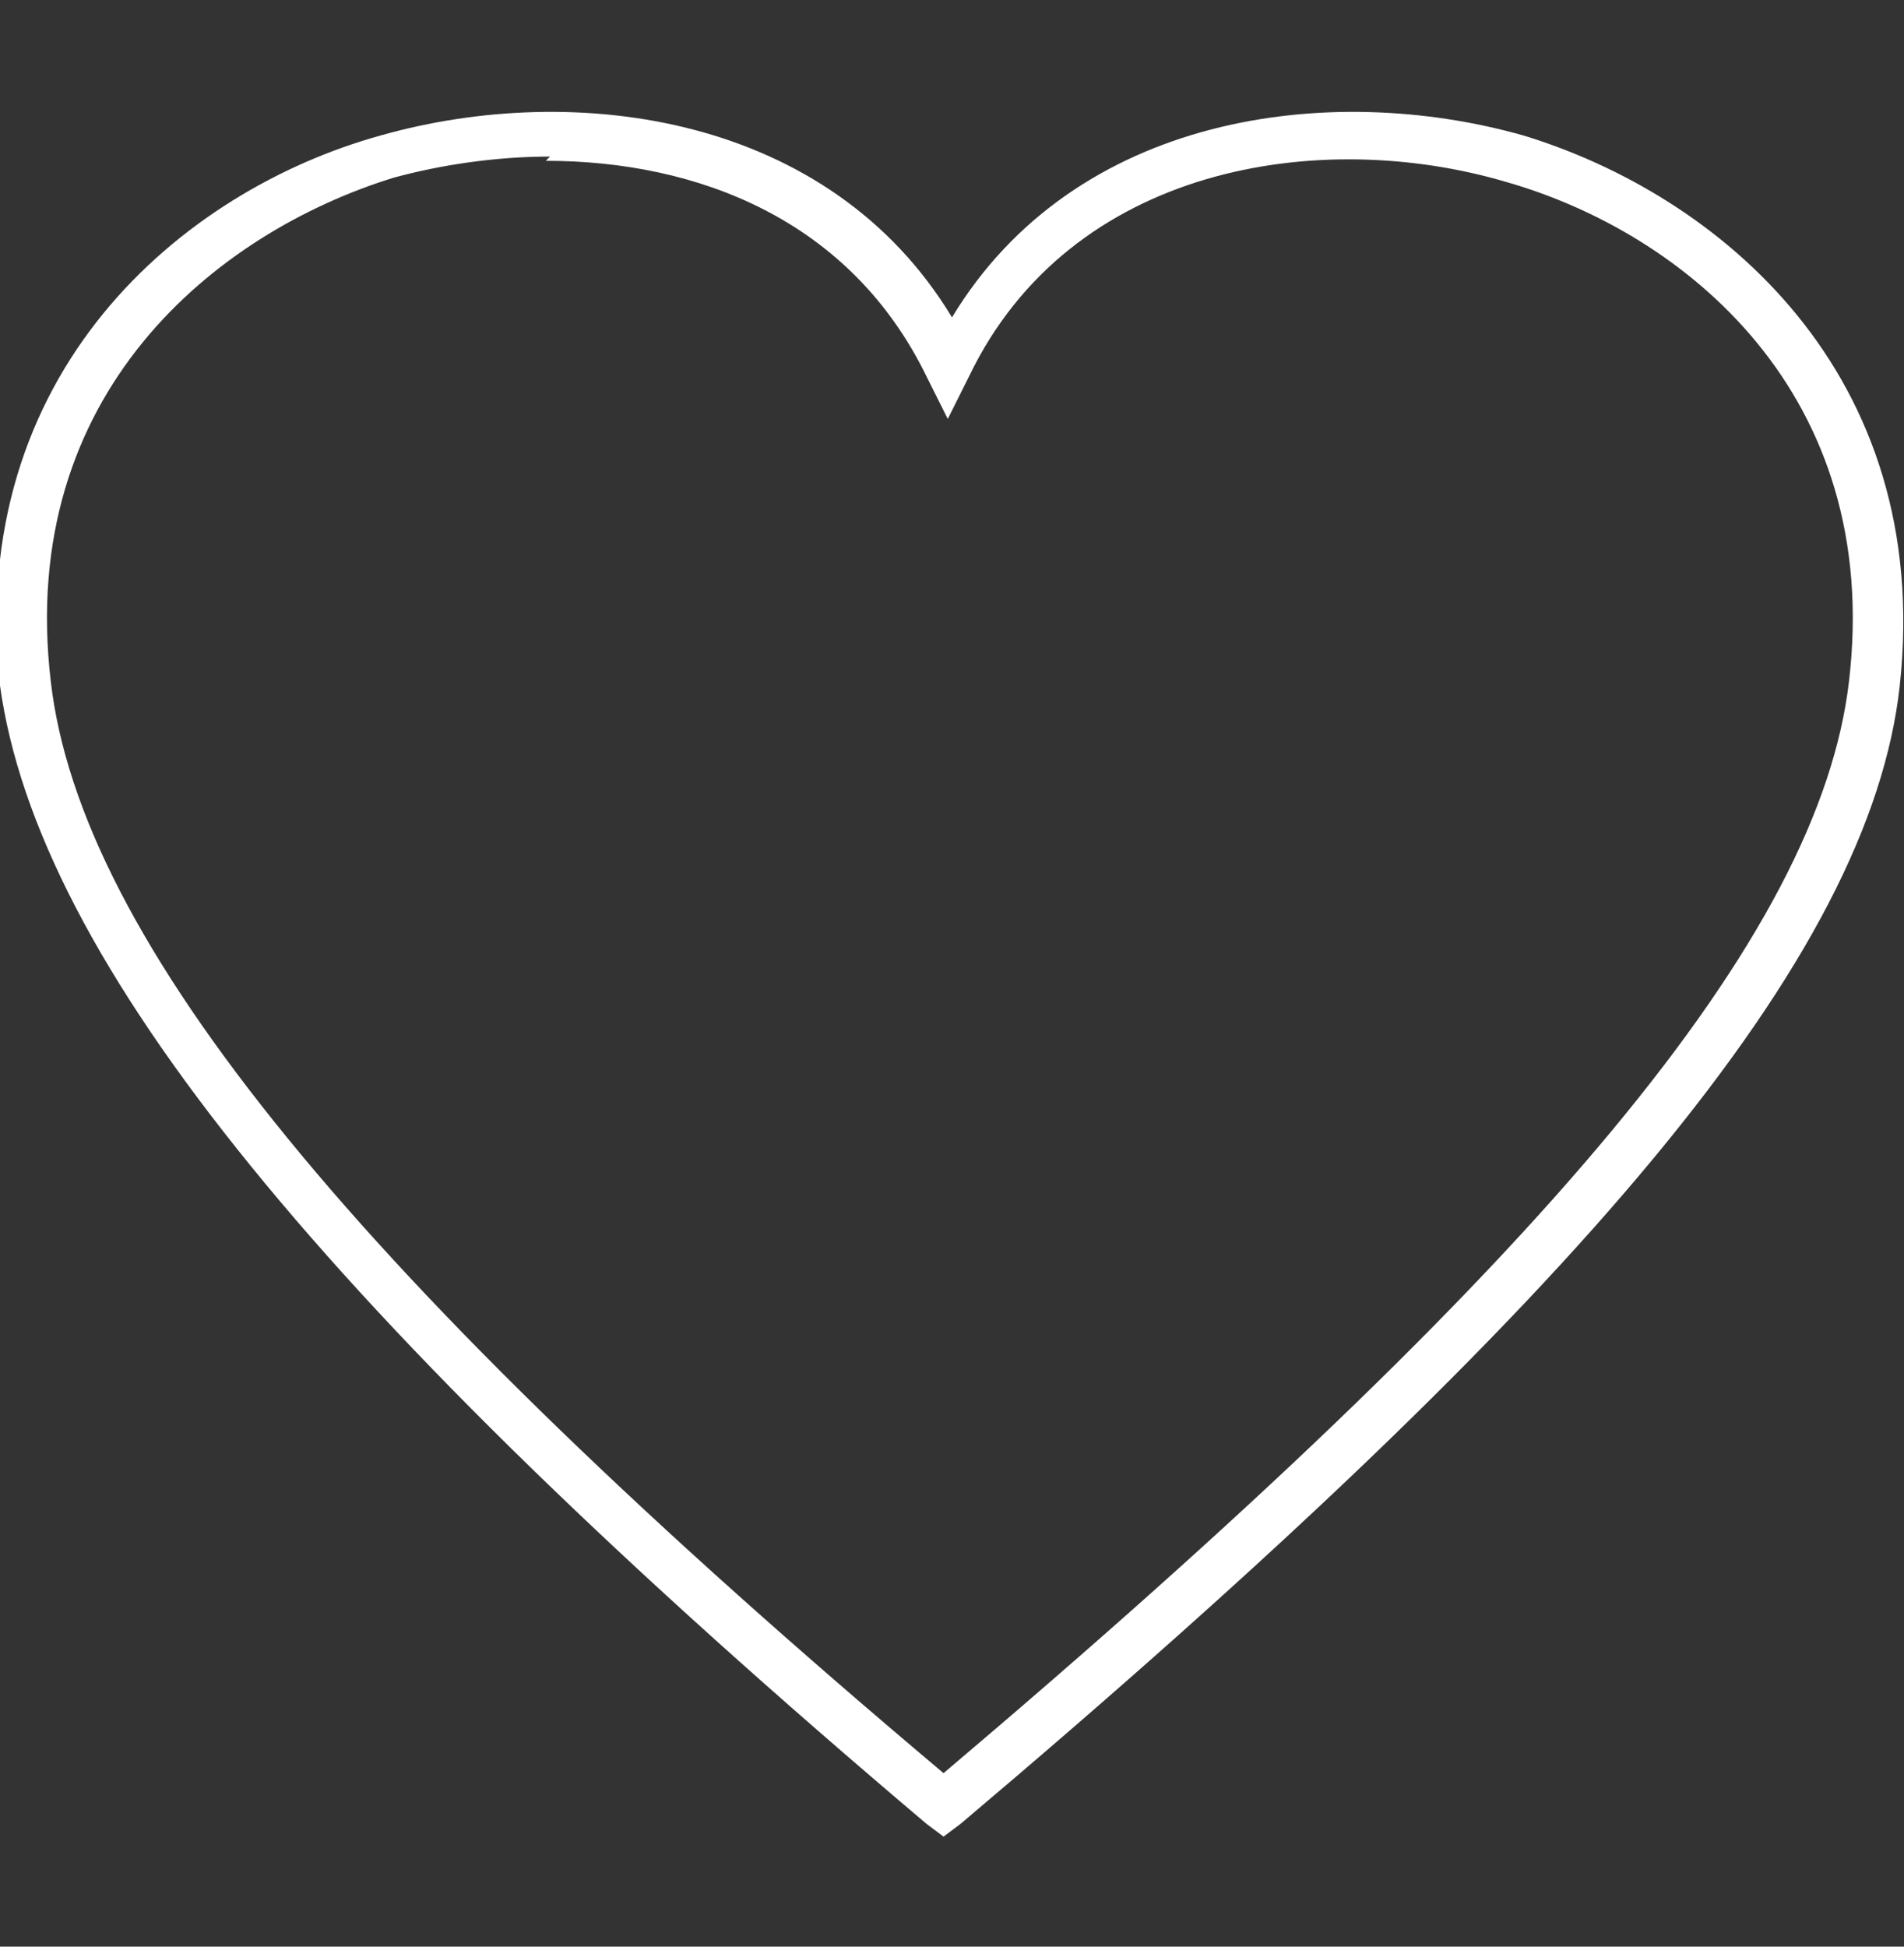 <svg data-name="Layer 1" xmlns="http://www.w3.org/2000/svg" viewBox="0 0 45 46"><rect x="0" y="0" width="45" height="46" fill="#333333" stroke="none"/><path d="M22.3 43.4l-.4-.3C7.6 31 .9 22.7 0 16.2c-.8-7.4 4.3-11.7 9-13 4.6-1.3 10.6-.5 13.5 4.3 2.9-4.8 8.9-5.6 13.5-4.3 4.6 1.4 9.7 5.6 8.9 13-.7 6.4-7.4 14.4-22.2 26.9l-.4.3zM13 3.7c-1.3 0-2.6.2-3.7.5C5.1 5.5.4 9.3 1.2 16.1c.7 6.1 7.2 14.1 21.1 25.8C36.6 29.8 43 22.1 43.7 16.1c.8-6.8-3.9-10.6-8.1-11.8-4.4-1.3-10.3-.4-12.7 4.6l-.5 1-.5-1c-1.8-3.7-5.4-5.1-9-5.1z" fill="#fff"/></svg>